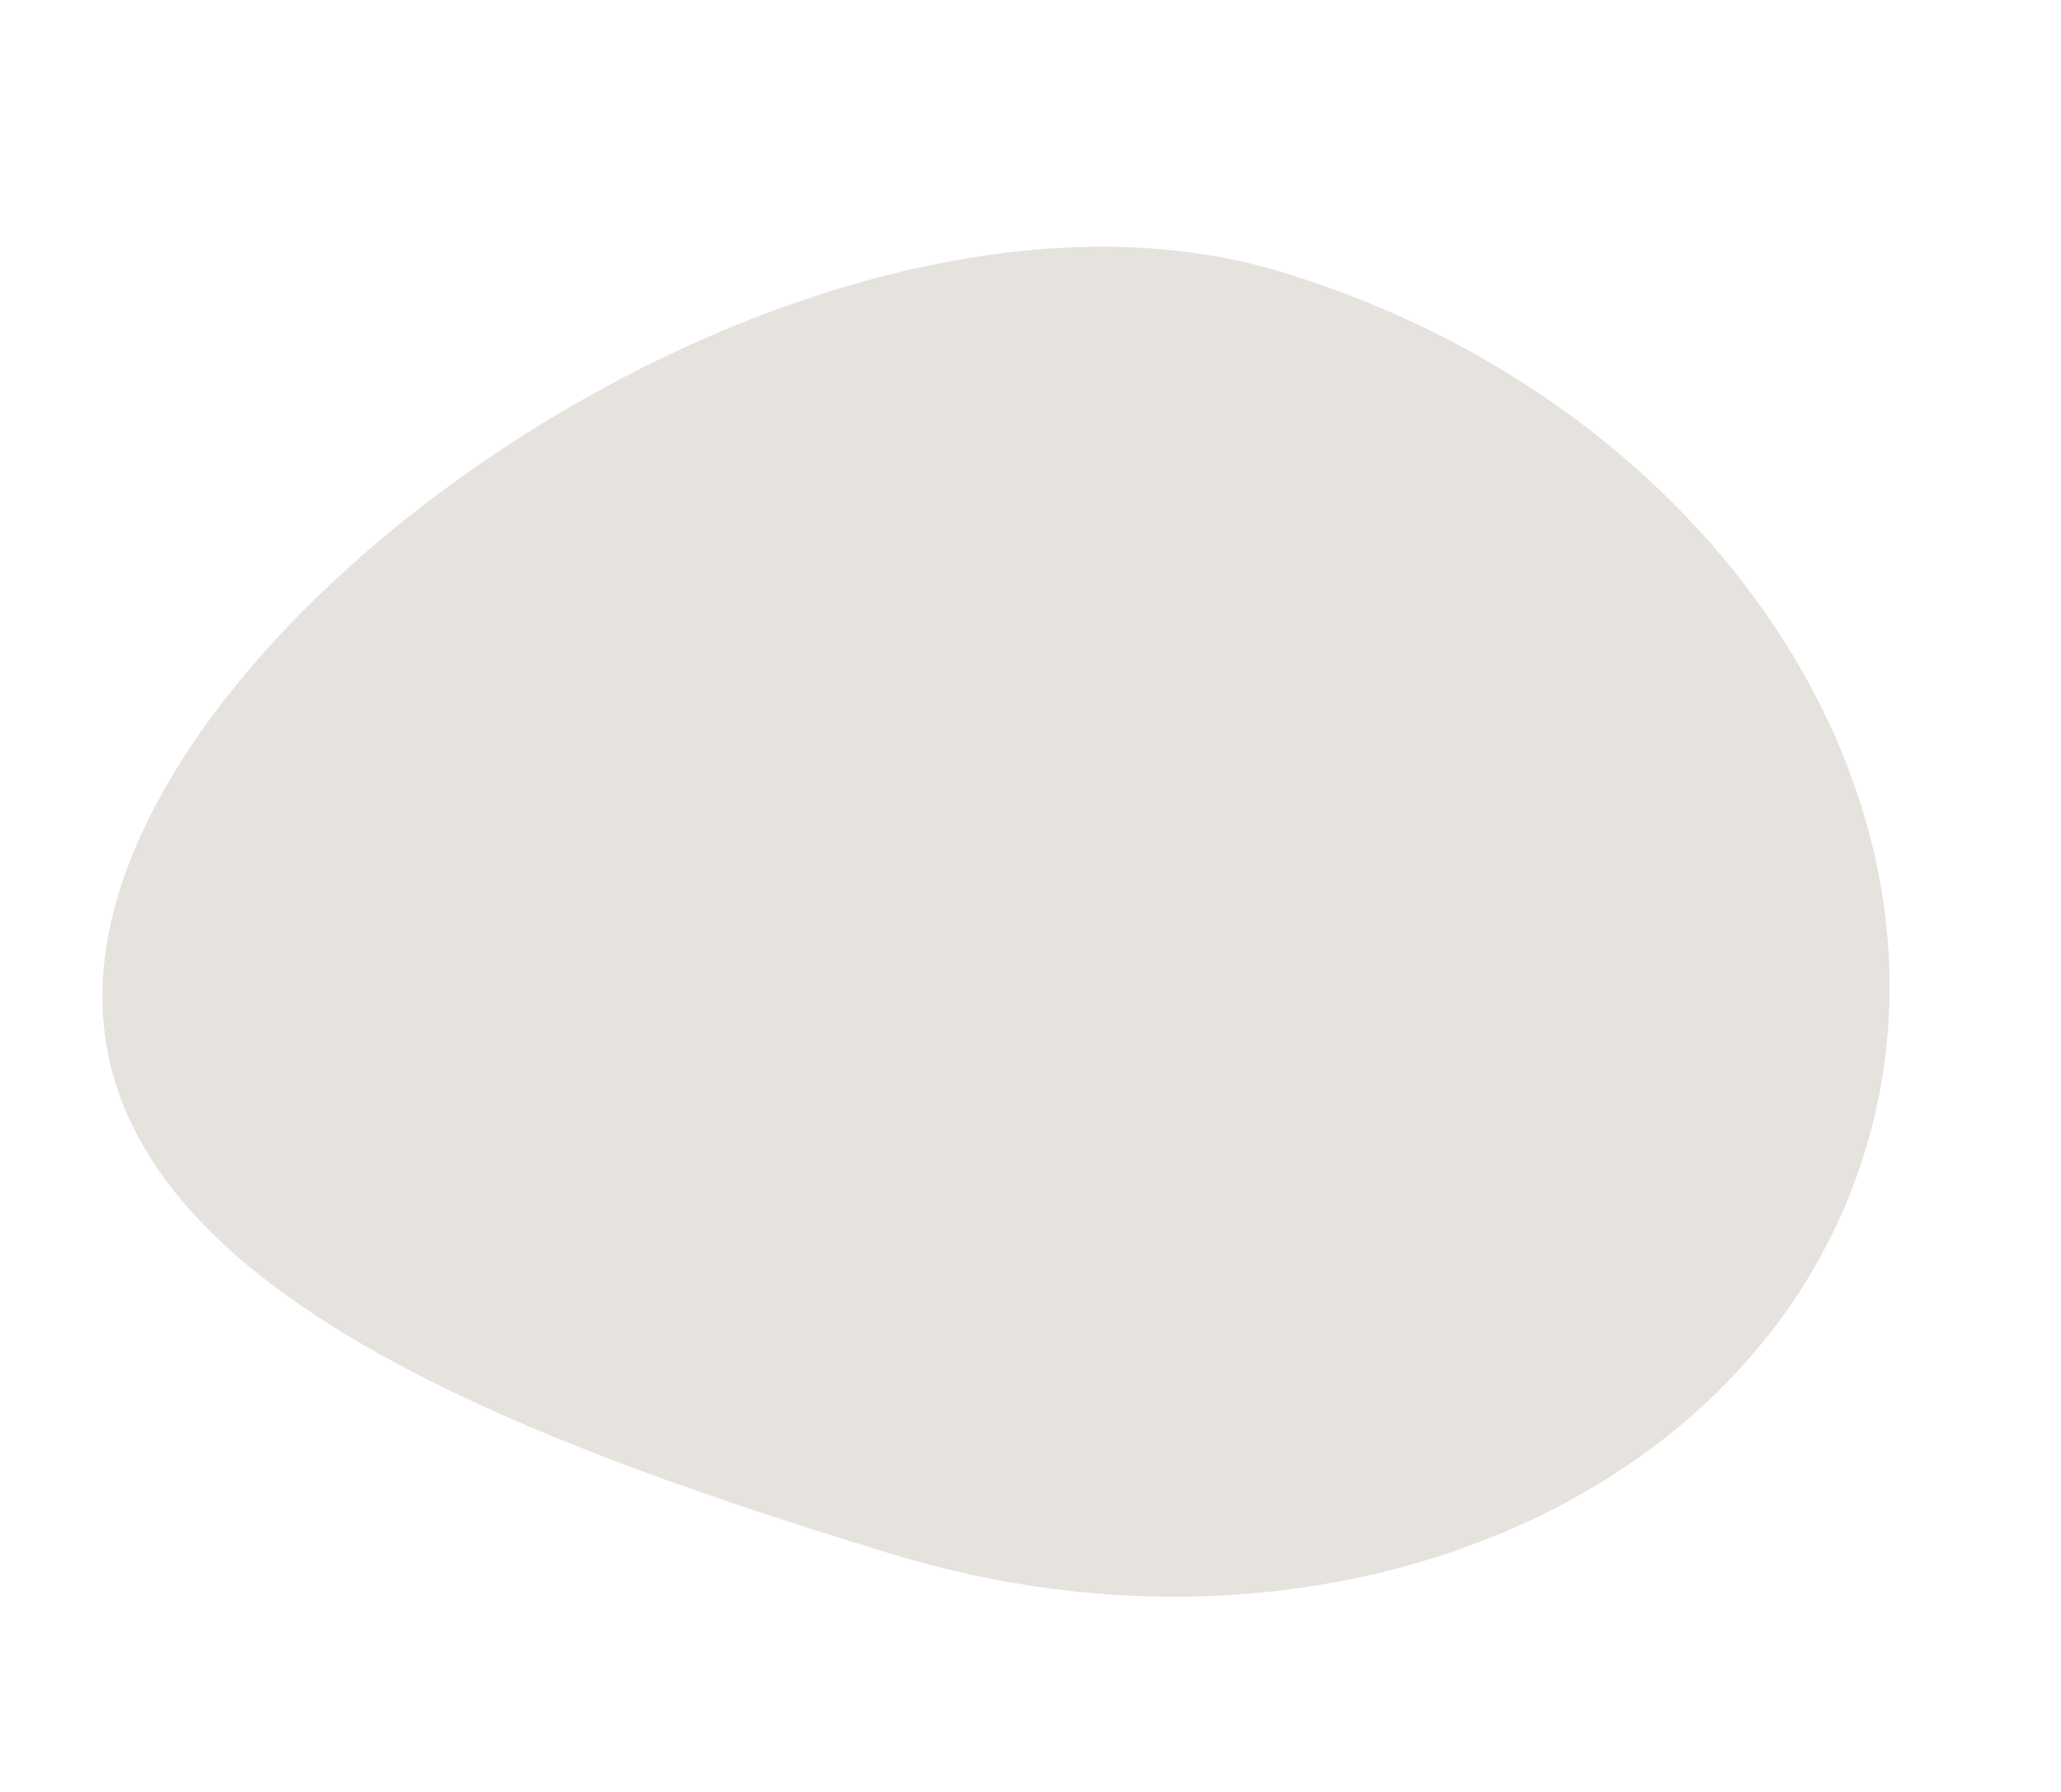 <svg xmlns="http://www.w3.org/2000/svg" width="198.378" height="172.478" viewBox="0 0 198.378 172.478"><path id="Path_168" data-name="Path 168" d="M78.314,0C121.566,0,168,3.438,168,39.059s-46.438,89.936-89.69,89.936S0,100.118,0,64.5,35.063,0,78.314,0Z" transform="translate(160.664 172.478) rotate(-163)" fill="rgba(153,134,117,0.24)"></path></svg>